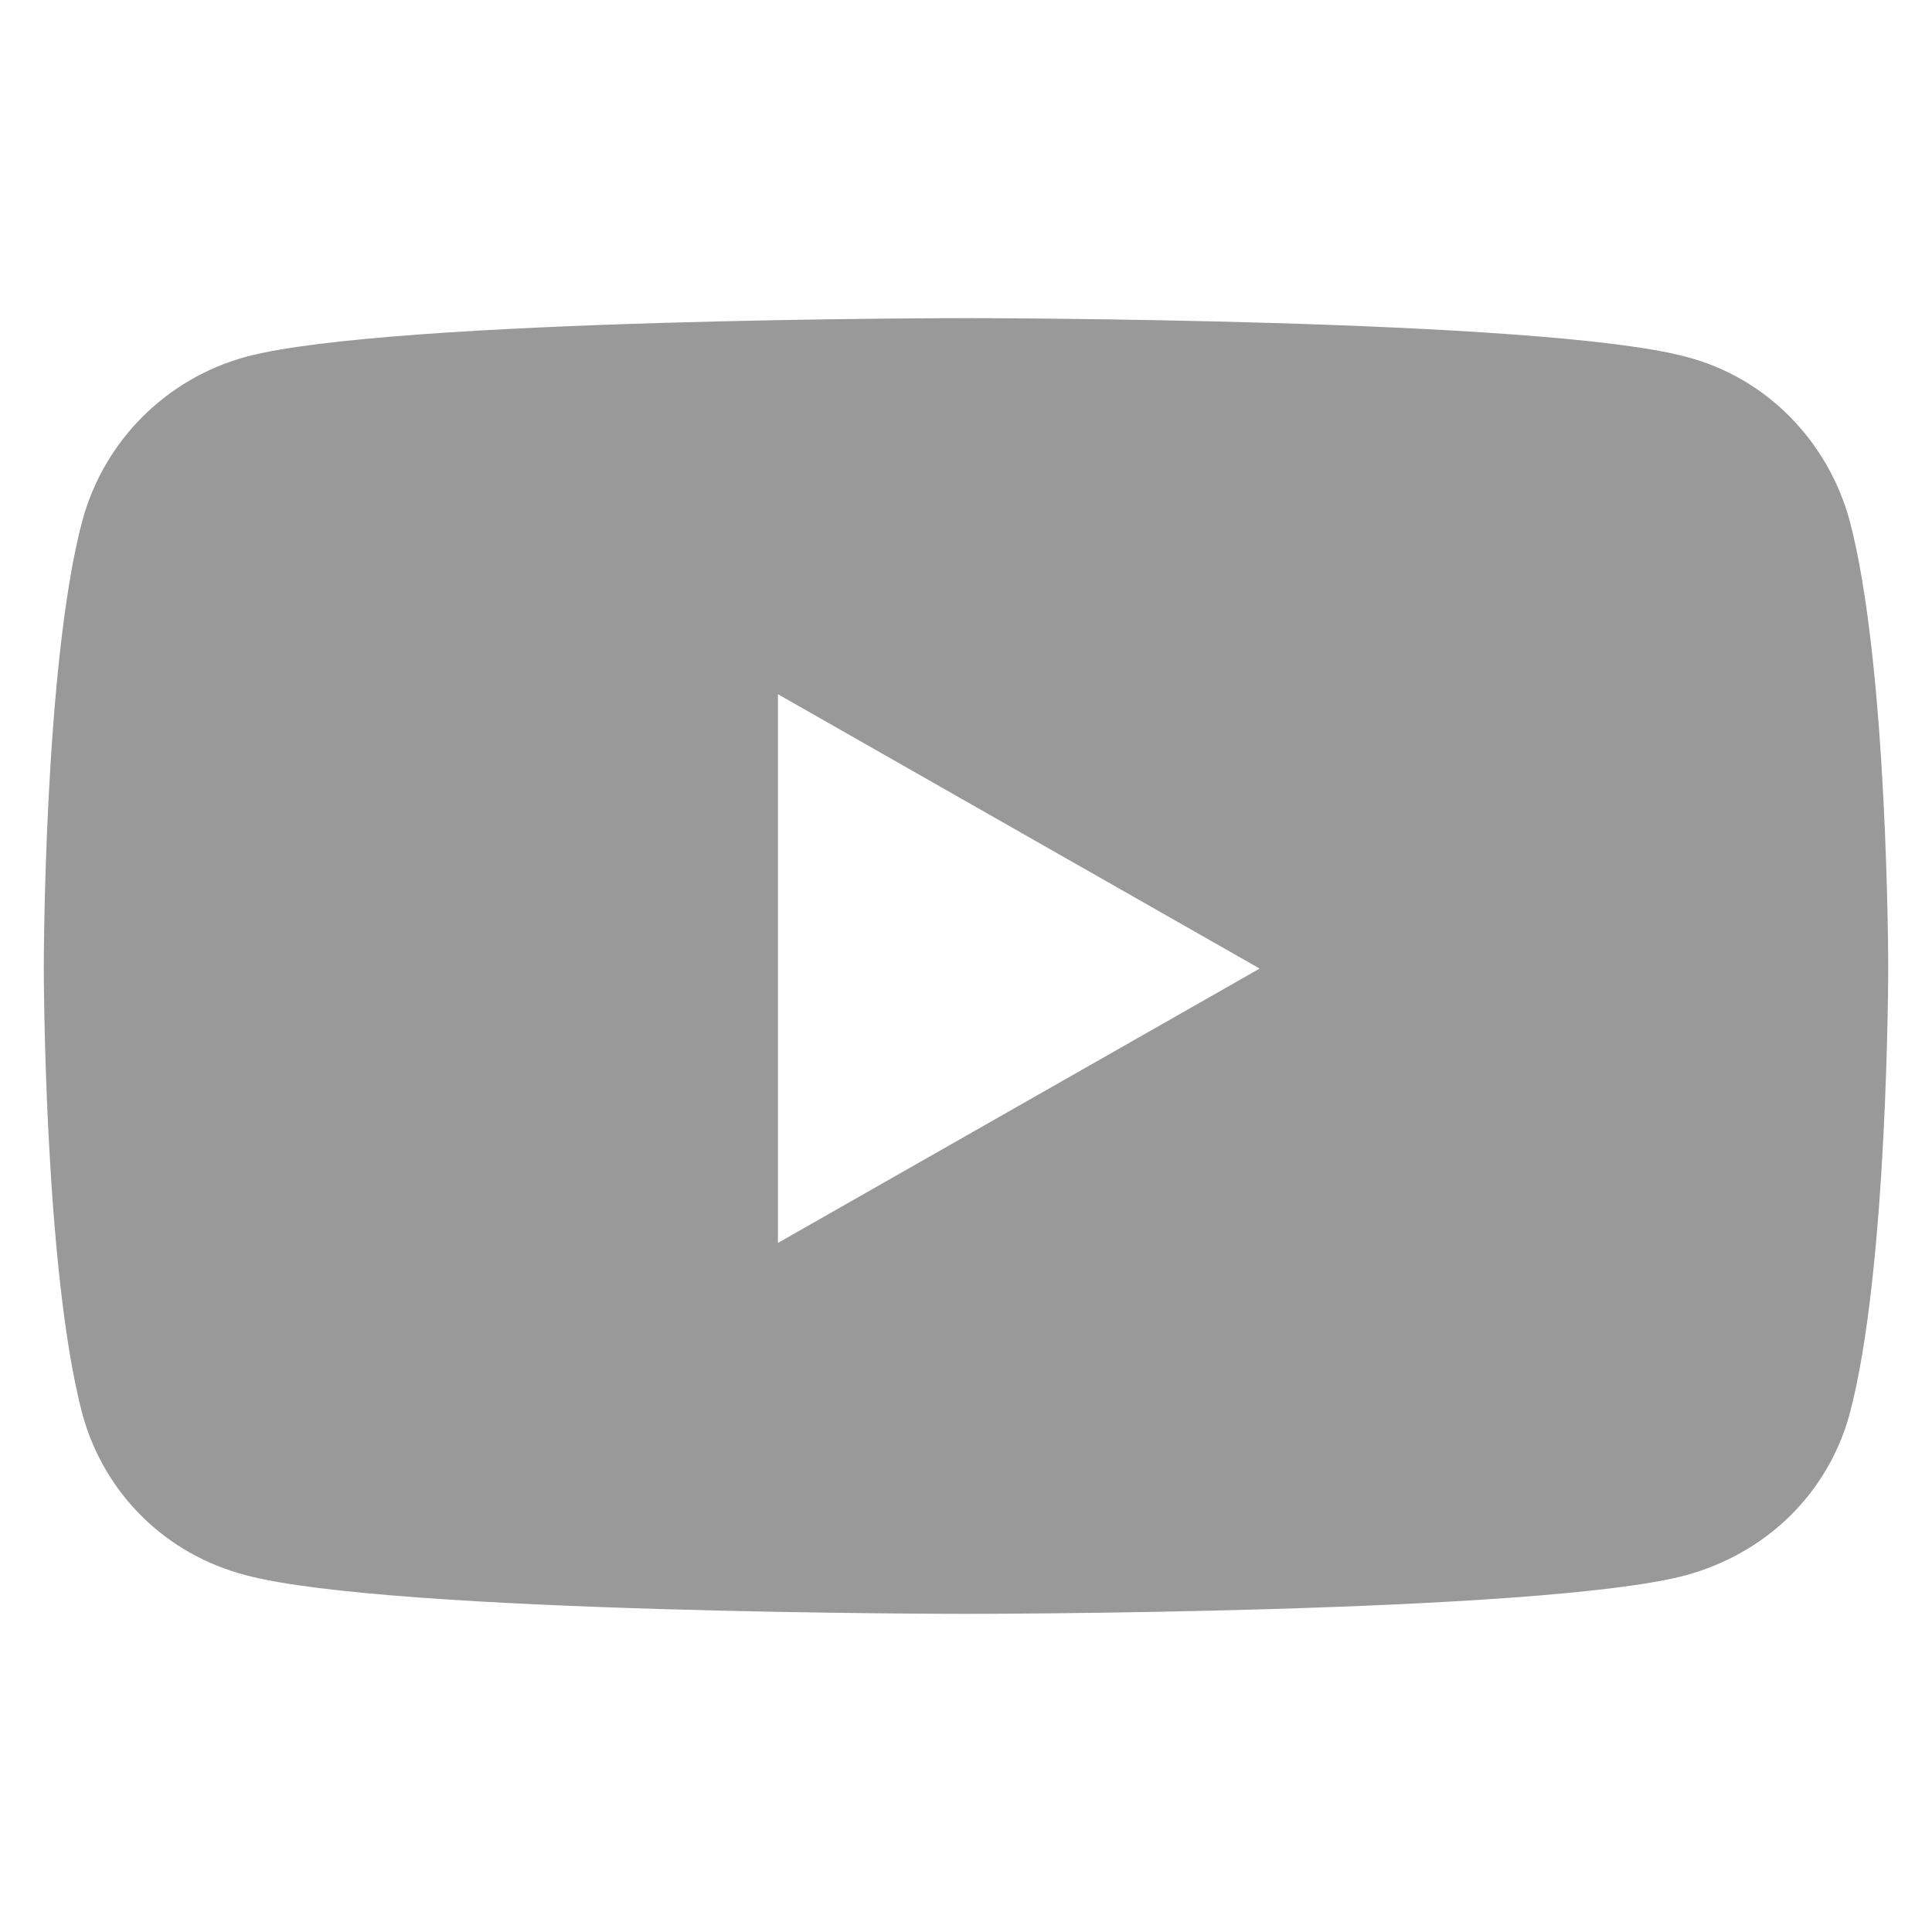 <?xml version="1.0" encoding="UTF-8"?>
<svg id="Layer_1" xmlns="http://www.w3.org/2000/svg" version="1.1" viewBox="0 0 150 150">
  <!-- Generator: Adobe Illustrator 29.0.1, SVG Export Plug-In . SVG Version: 2.1.0 Build 192)  -->
  <defs>
    <style>
      .st0 {
        fill: #999;
      }
    </style>
  </defs>
  <path class="st0" d="M143.6,40.4c-1.7-6.2-6.5-11.1-12.7-12.7-11.2-3-55.9-3-55.9-3,0,0-44.7,0-55.9,3-6.2,1.7-11,6.5-12.7,12.7-3,11.2-3,34.7-3,34.7,0,0,0,23.4,3,34.7,1.7,6.2,6.5,10.9,12.7,12.5,11.2,3,55.9,3,55.9,3,0,0,44.7,0,55.9-3,6.2-1.7,11-6.3,12.7-12.5,3-11.2,3-34.7,3-34.7,0,0,0-23.4-3-34.7h0ZM60.4,96.4v-42.5l37.4,21.3-37.4,21.3h0Z"/>
</svg>